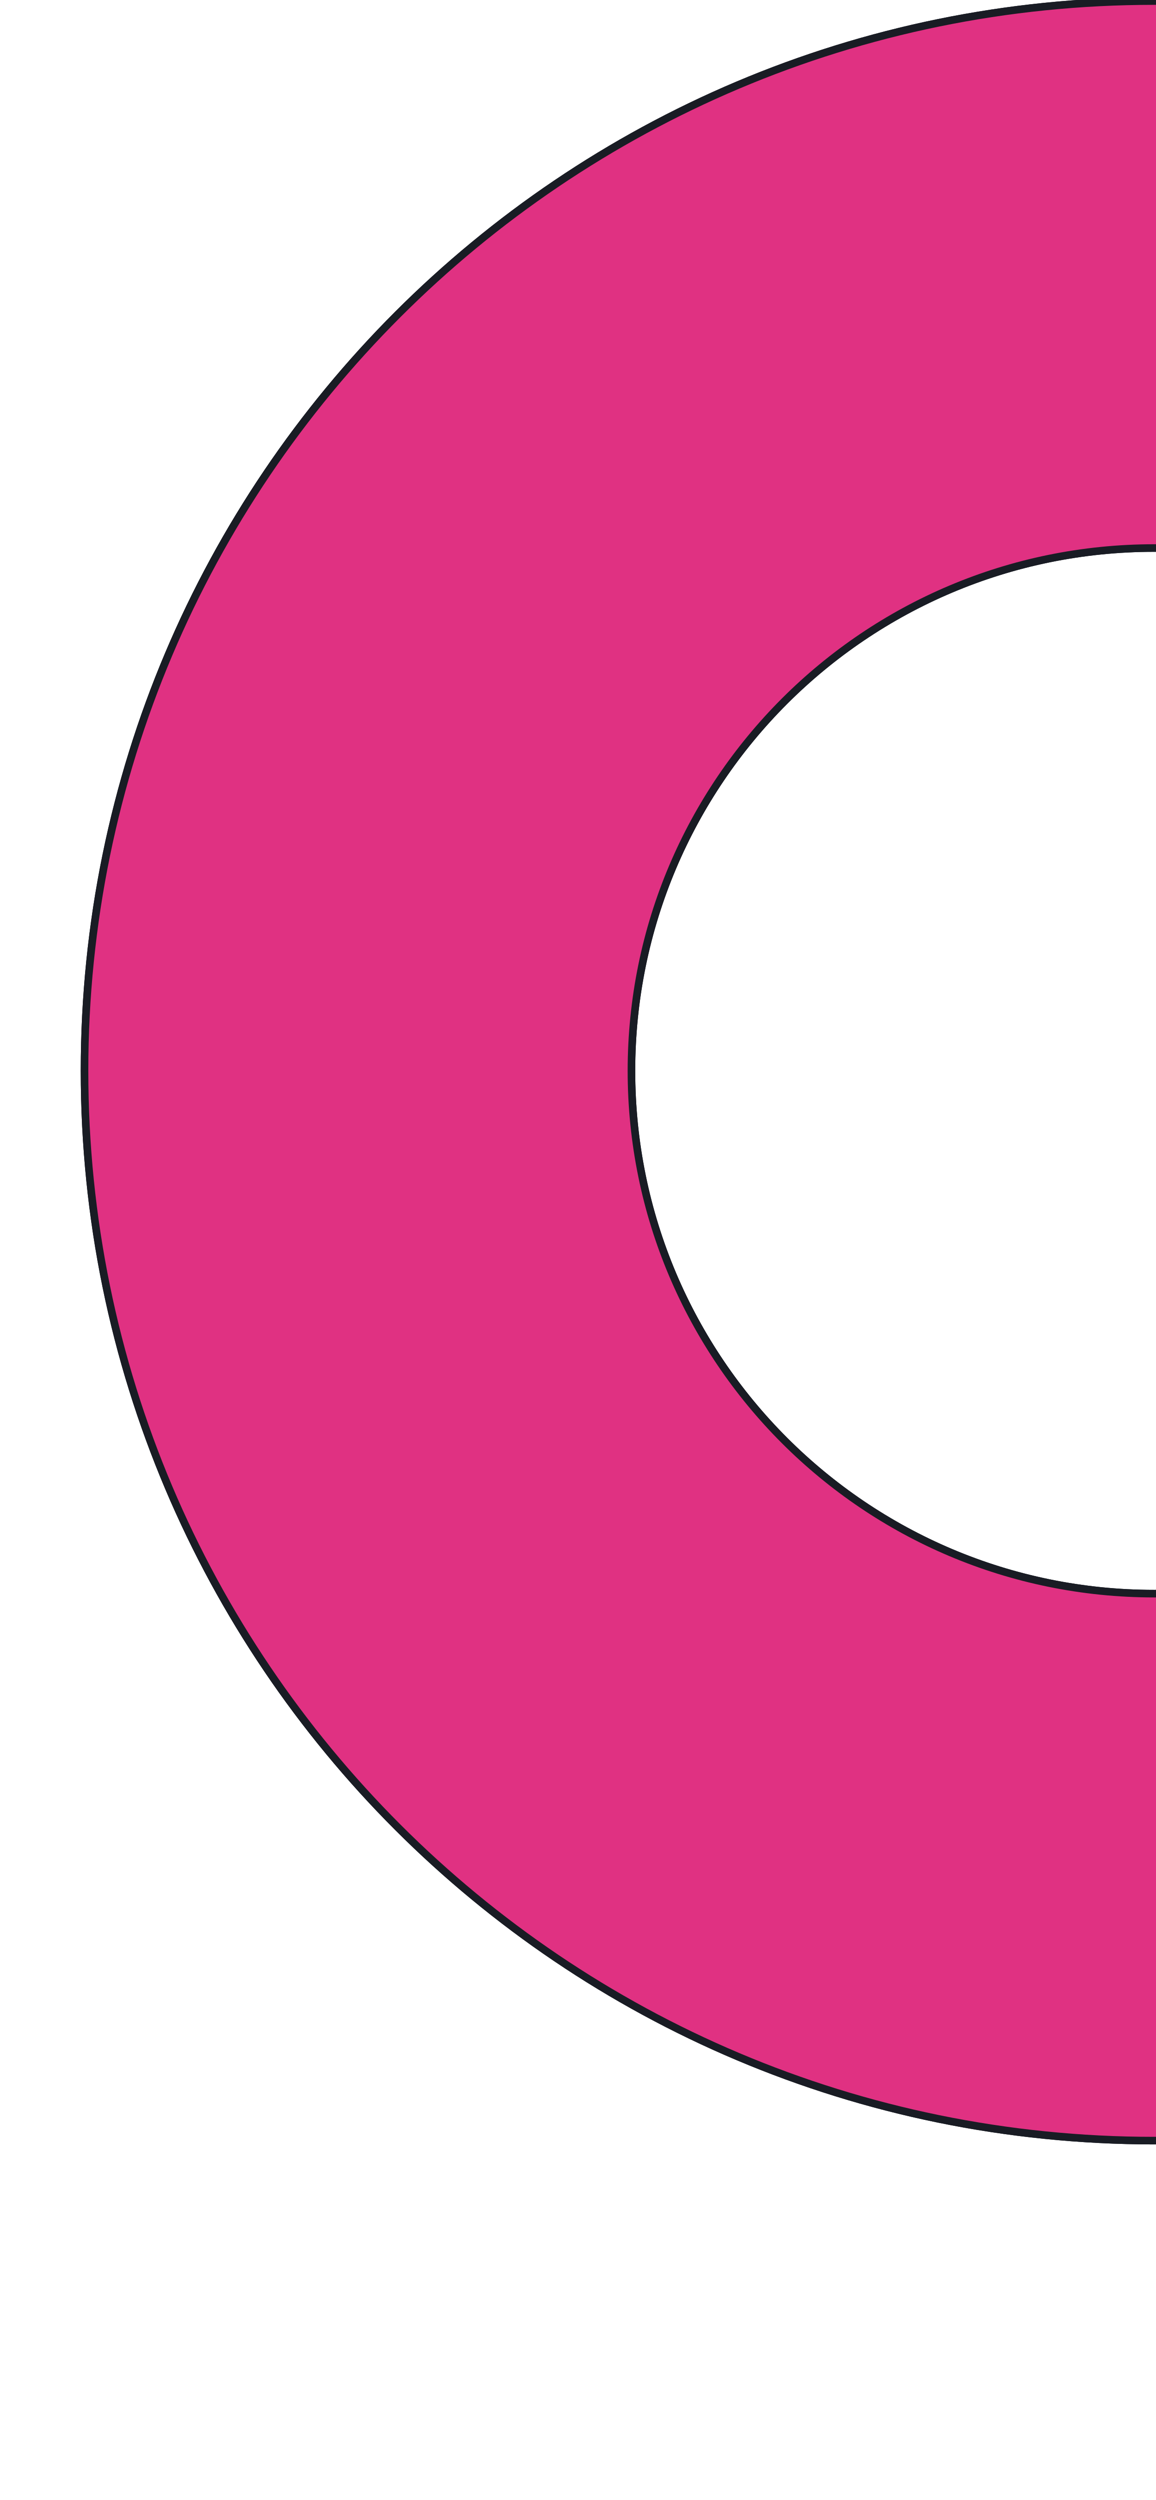 <svg xmlns="http://www.w3.org/2000/svg" xmlns:xlink="http://www.w3.org/1999/xlink" id="Layer_2" viewBox="0 0 154 333"><defs><style>.cls-1{fill:none;stroke-width:0px;}.cls-2{fill:#e03182;stroke:#191c24;stroke-miterlimit:10;stroke-width:1.01px;}.cls-3{clip-path:url(#clippath);}</style><clipPath id="clippath"><rect class="cls-1" width="154" height="333"></rect></clipPath></defs><g id="Capa_1"><g class="cls-3"><g id="Playroom_shapes_background"><g id="medium_shadows"><path class="cls-2" d="M153.76.14C75.06.14,11.26,63.94,11.26,142.64s63.8,142.5,142.5,142.5,142.5-63.8,142.5-142.5S232.46.14,153.76.14ZM153.76,212.28c-38.46,0-69.64-31.18-69.64-69.64s31.18-69.64,69.64-69.64,69.64,31.18,69.64,69.64-31.18,69.64-69.64,69.64Z"></path><path class="cls-2" d="M153.76.14C75.06.14,11.26,63.94,11.26,142.64s63.8,142.5,142.5,142.5,142.5-63.8,142.5-142.5S232.46.14,153.76.14ZM153.76,212.28c-38.46,0-69.64-31.18-69.64-69.64s31.18-69.64,69.64-69.64,69.64,31.18,69.64,69.64-31.18,69.64-69.64,69.64Z"></path></g></g></g></g></svg>